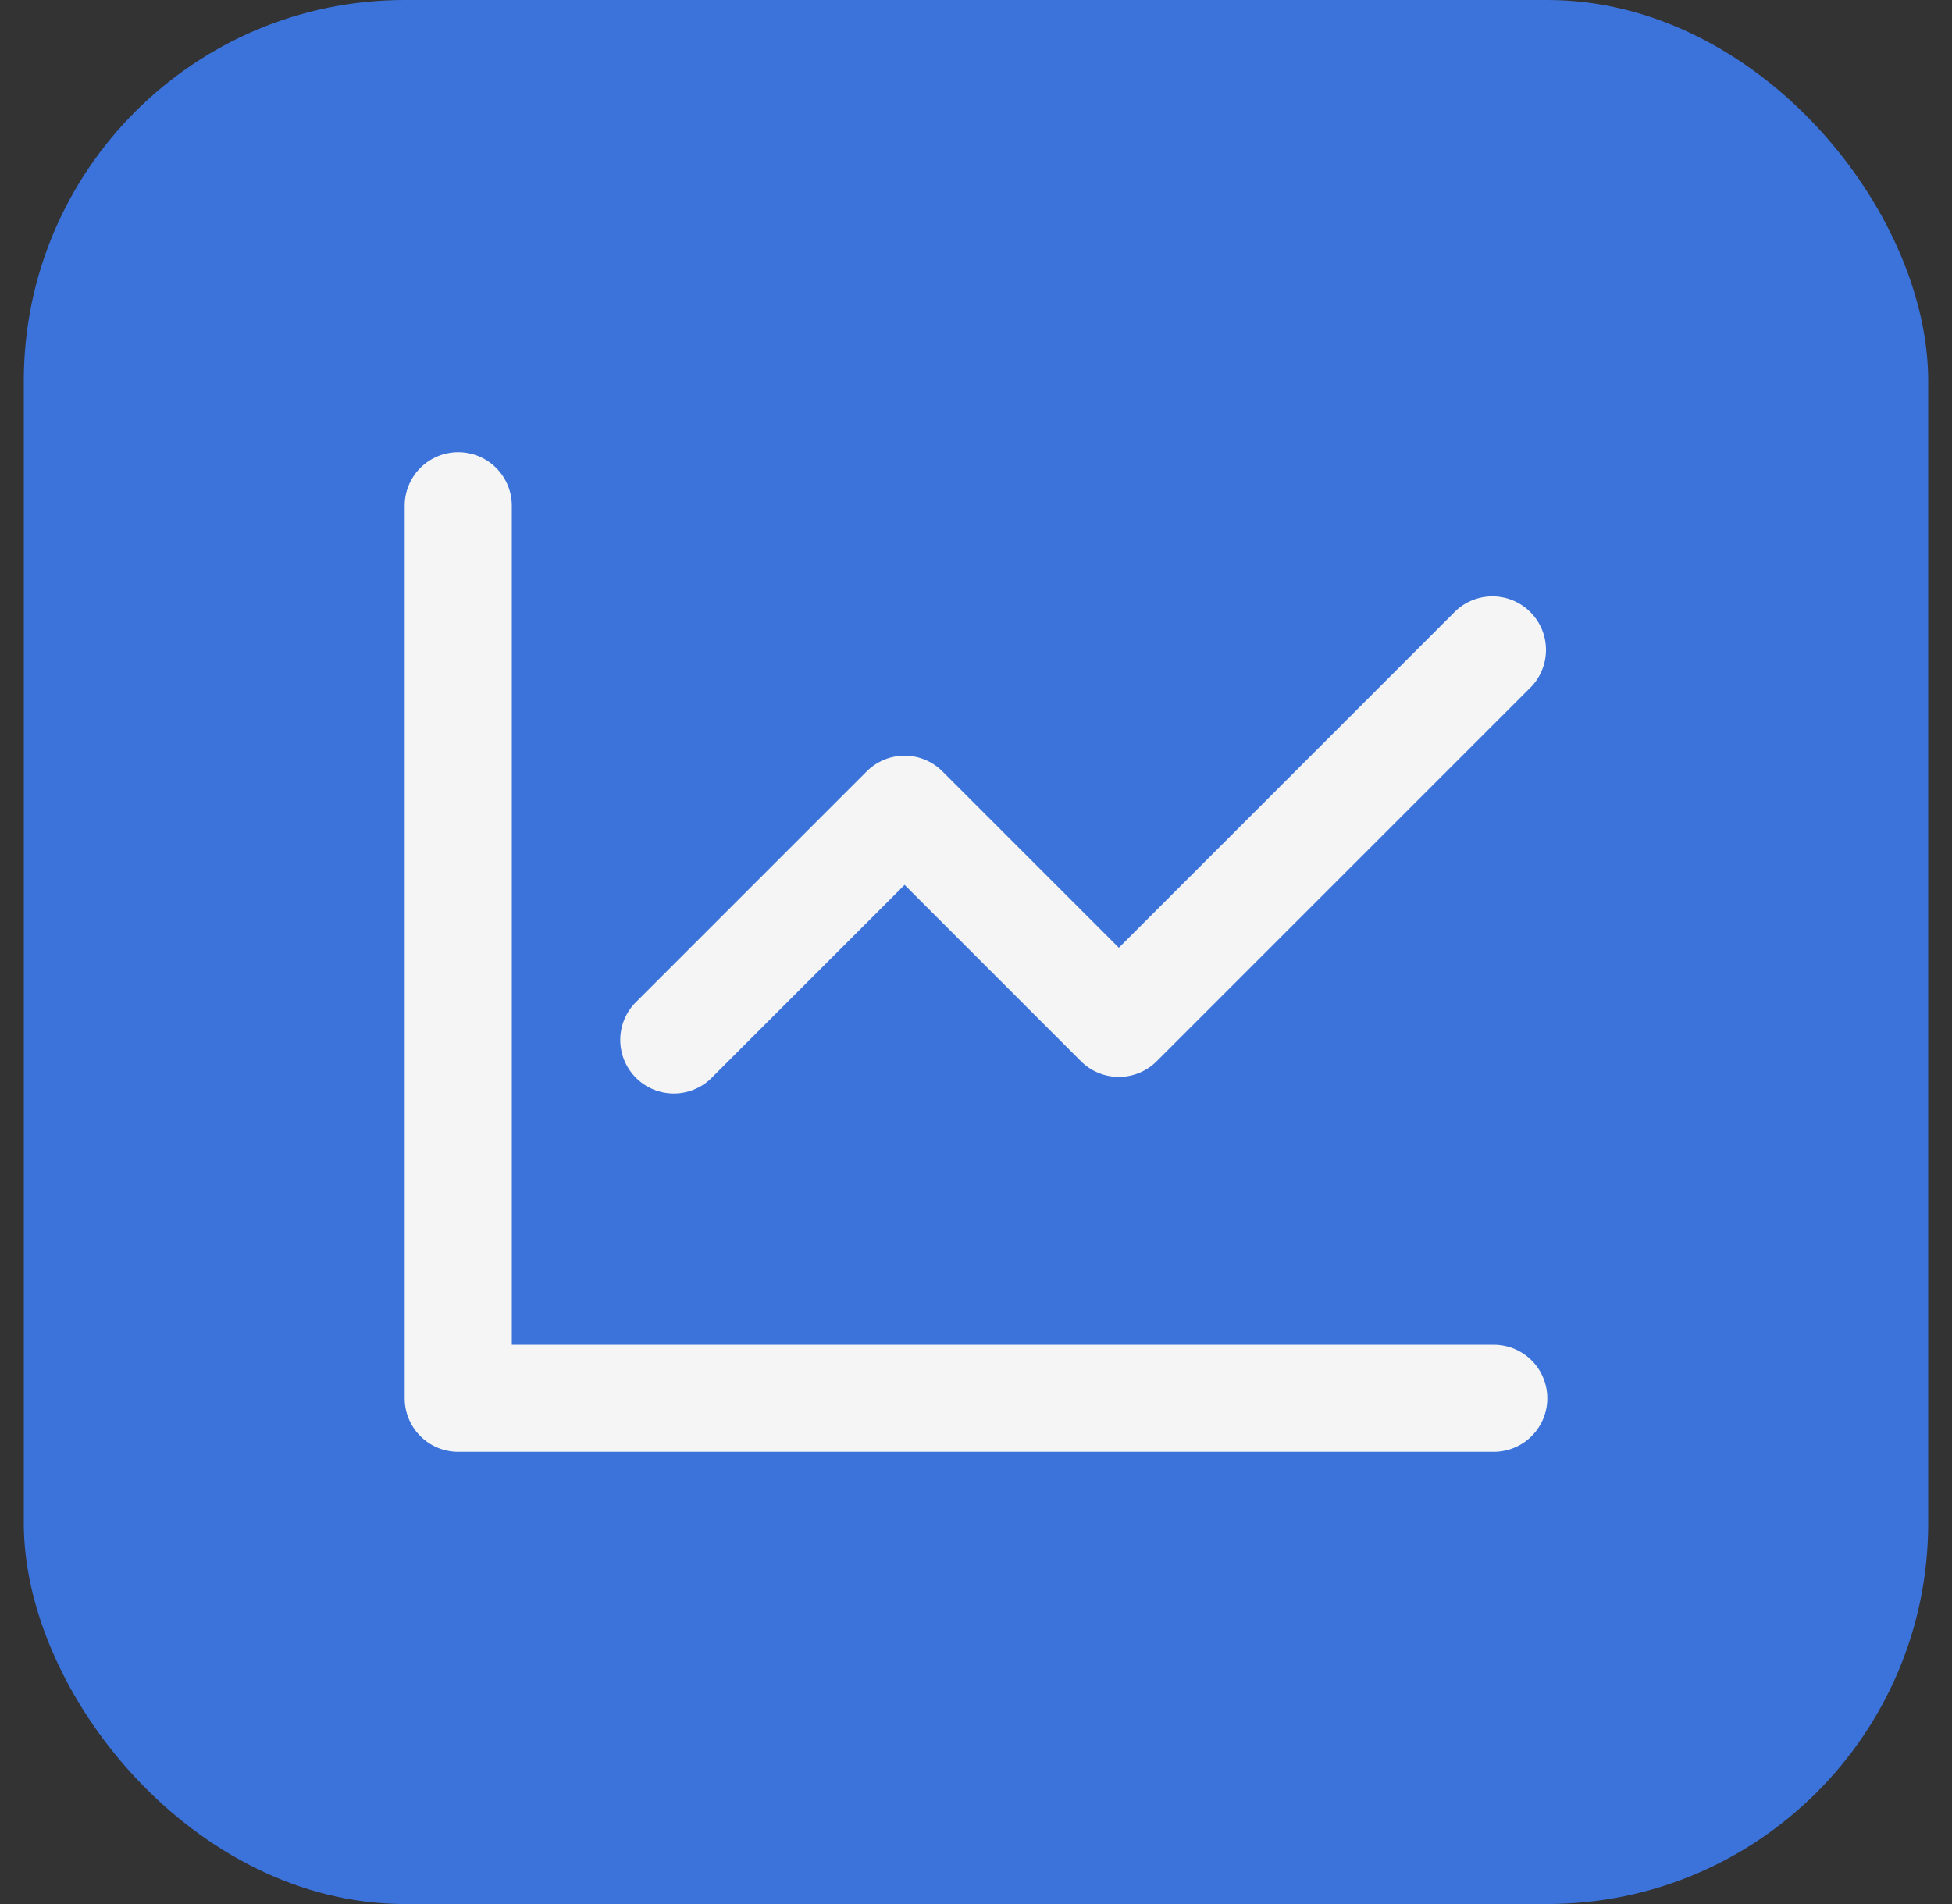 <svg width="41" height="40" fill="none" xmlns="http://www.w3.org/2000/svg"><rect width="100%" height="100%" fill="#333333" stroke="none"/><rect x=".5" width="40" height="40" rx="8" fill="#3B73DB"/><g clip-path="url(#a)"><path fill-rule="evenodd" clip-rule="evenodd" d="M10.75 10.625a1.125 1.125 0 1 0-2.25 0v18.75c0 .621.504 1.125 1.125 1.125h21.75a1.125 1.125 0 1 0 0-2.25H10.75V10.625zm21.42 3.795a1.125 1.125 0 0 0-1.59-1.59l-7.08 7.08-3.705-3.705a1.125 1.125 0 0 0-1.59 0L13.33 21.08a1.125 1.125 0 0 0 1.59 1.59L19 18.59l3.705 3.705a1.125 1.125 0 0 0 1.59 0l7.875-7.875z" fill="#F5F5F5"/></g><defs><clipPath id="a"><path fill="#fff" transform="translate(8.5 8)" d="M0 0h24v24H0z"/></clipPath></defs></svg>